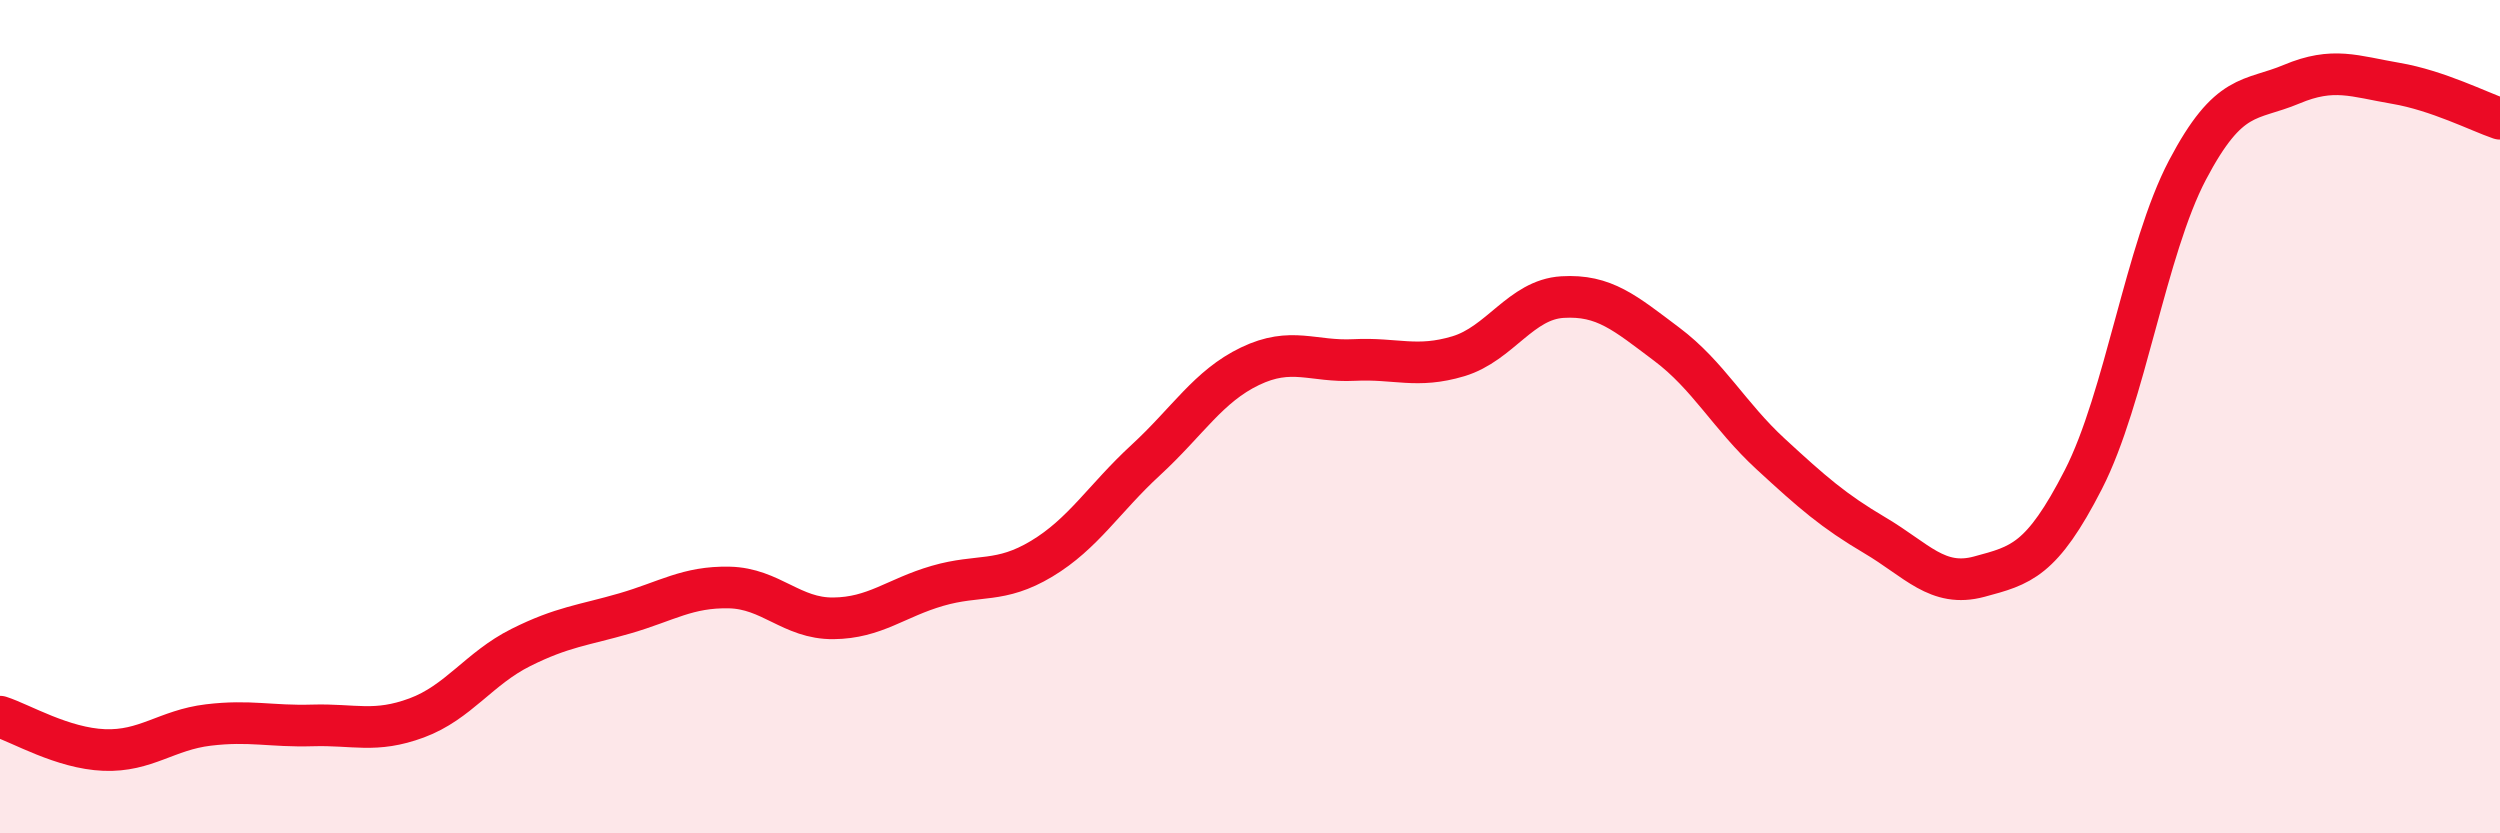 
    <svg width="60" height="20" viewBox="0 0 60 20" xmlns="http://www.w3.org/2000/svg">
      <path
        d="M 0,17.2 C 0.5,17.36 1.5,17.96 2.5,18 C 3.5,18.04 4,17.52 5,17.4 C 6,17.28 6.5,17.44 7.5,17.41 C 8.5,17.38 9,17.6 10,17.23 C 11,16.86 11.5,16.04 12.5,15.54 C 13.5,15.04 14,15.01 15,14.72 C 16,14.43 16.5,14.08 17.5,14.1 C 18.5,14.12 19,14.85 20,14.84 C 21,14.83 21.5,14.35 22.5,14.06 C 23.5,13.77 24,14.01 25,13.41 C 26,12.81 26.5,11.96 27.5,11.04 C 28.5,10.12 29,9.27 30,8.79 C 31,8.31 31.5,8.69 32.5,8.64 C 33.5,8.59 34,8.85 35,8.55 C 36,8.25 36.5,7.19 37.5,7.13 C 38.5,7.07 39,7.51 40,8.26 C 41,9.01 41.5,9.98 42.5,10.9 C 43.5,11.82 44,12.26 45,12.85 C 46,13.44 46.5,14.11 47.5,13.84 C 48.5,13.57 49,13.46 50,11.51 C 51,9.56 51.5,5.98 52.5,4.08 C 53.5,2.18 54,2.44 55,2.02 C 56,1.6 56.5,1.83 57.5,2 C 58.5,2.17 59.5,2.68 60,2.85L60 20L0 20Z"
        fill="#EB0A25"
        opacity="0.1"
        stroke-linecap="round"
        stroke-linejoin="round"
      />
      <path
        d="M 0,17.2 C 0.5,17.36 1.5,17.96 2.5,18 C 3.5,18.04 4,17.52 5,17.4 C 6,17.28 6.5,17.44 7.5,17.41 C 8.5,17.38 9,17.6 10,17.23 C 11,16.86 11.5,16.04 12.5,15.54 C 13.5,15.04 14,15.01 15,14.72 C 16,14.43 16.5,14.08 17.5,14.1 C 18.5,14.12 19,14.85 20,14.84 C 21,14.83 21.5,14.35 22.5,14.06 C 23.5,13.77 24,14.01 25,13.41 C 26,12.81 26.5,11.96 27.5,11.04 C 28.5,10.12 29,9.27 30,8.79 C 31,8.31 31.5,8.69 32.5,8.64 C 33.5,8.59 34,8.85 35,8.55 C 36,8.25 36.5,7.19 37.5,7.13 C 38.5,7.07 39,7.51 40,8.26 C 41,9.01 41.5,9.98 42.5,10.9 C 43.5,11.82 44,12.26 45,12.85 C 46,13.44 46.5,14.11 47.5,13.84 C 48.5,13.57 49,13.46 50,11.51 C 51,9.56 51.5,5.98 52.5,4.08 C 53.5,2.18 54,2.44 55,2.02 C 56,1.6 56.5,1.83 57.5,2 C 58.5,2.17 59.5,2.68 60,2.85"
        stroke="#EB0A25"
        stroke-width="1"
        fill="none"
        stroke-linecap="round"
        stroke-linejoin="round"
      />
    </svg>
  